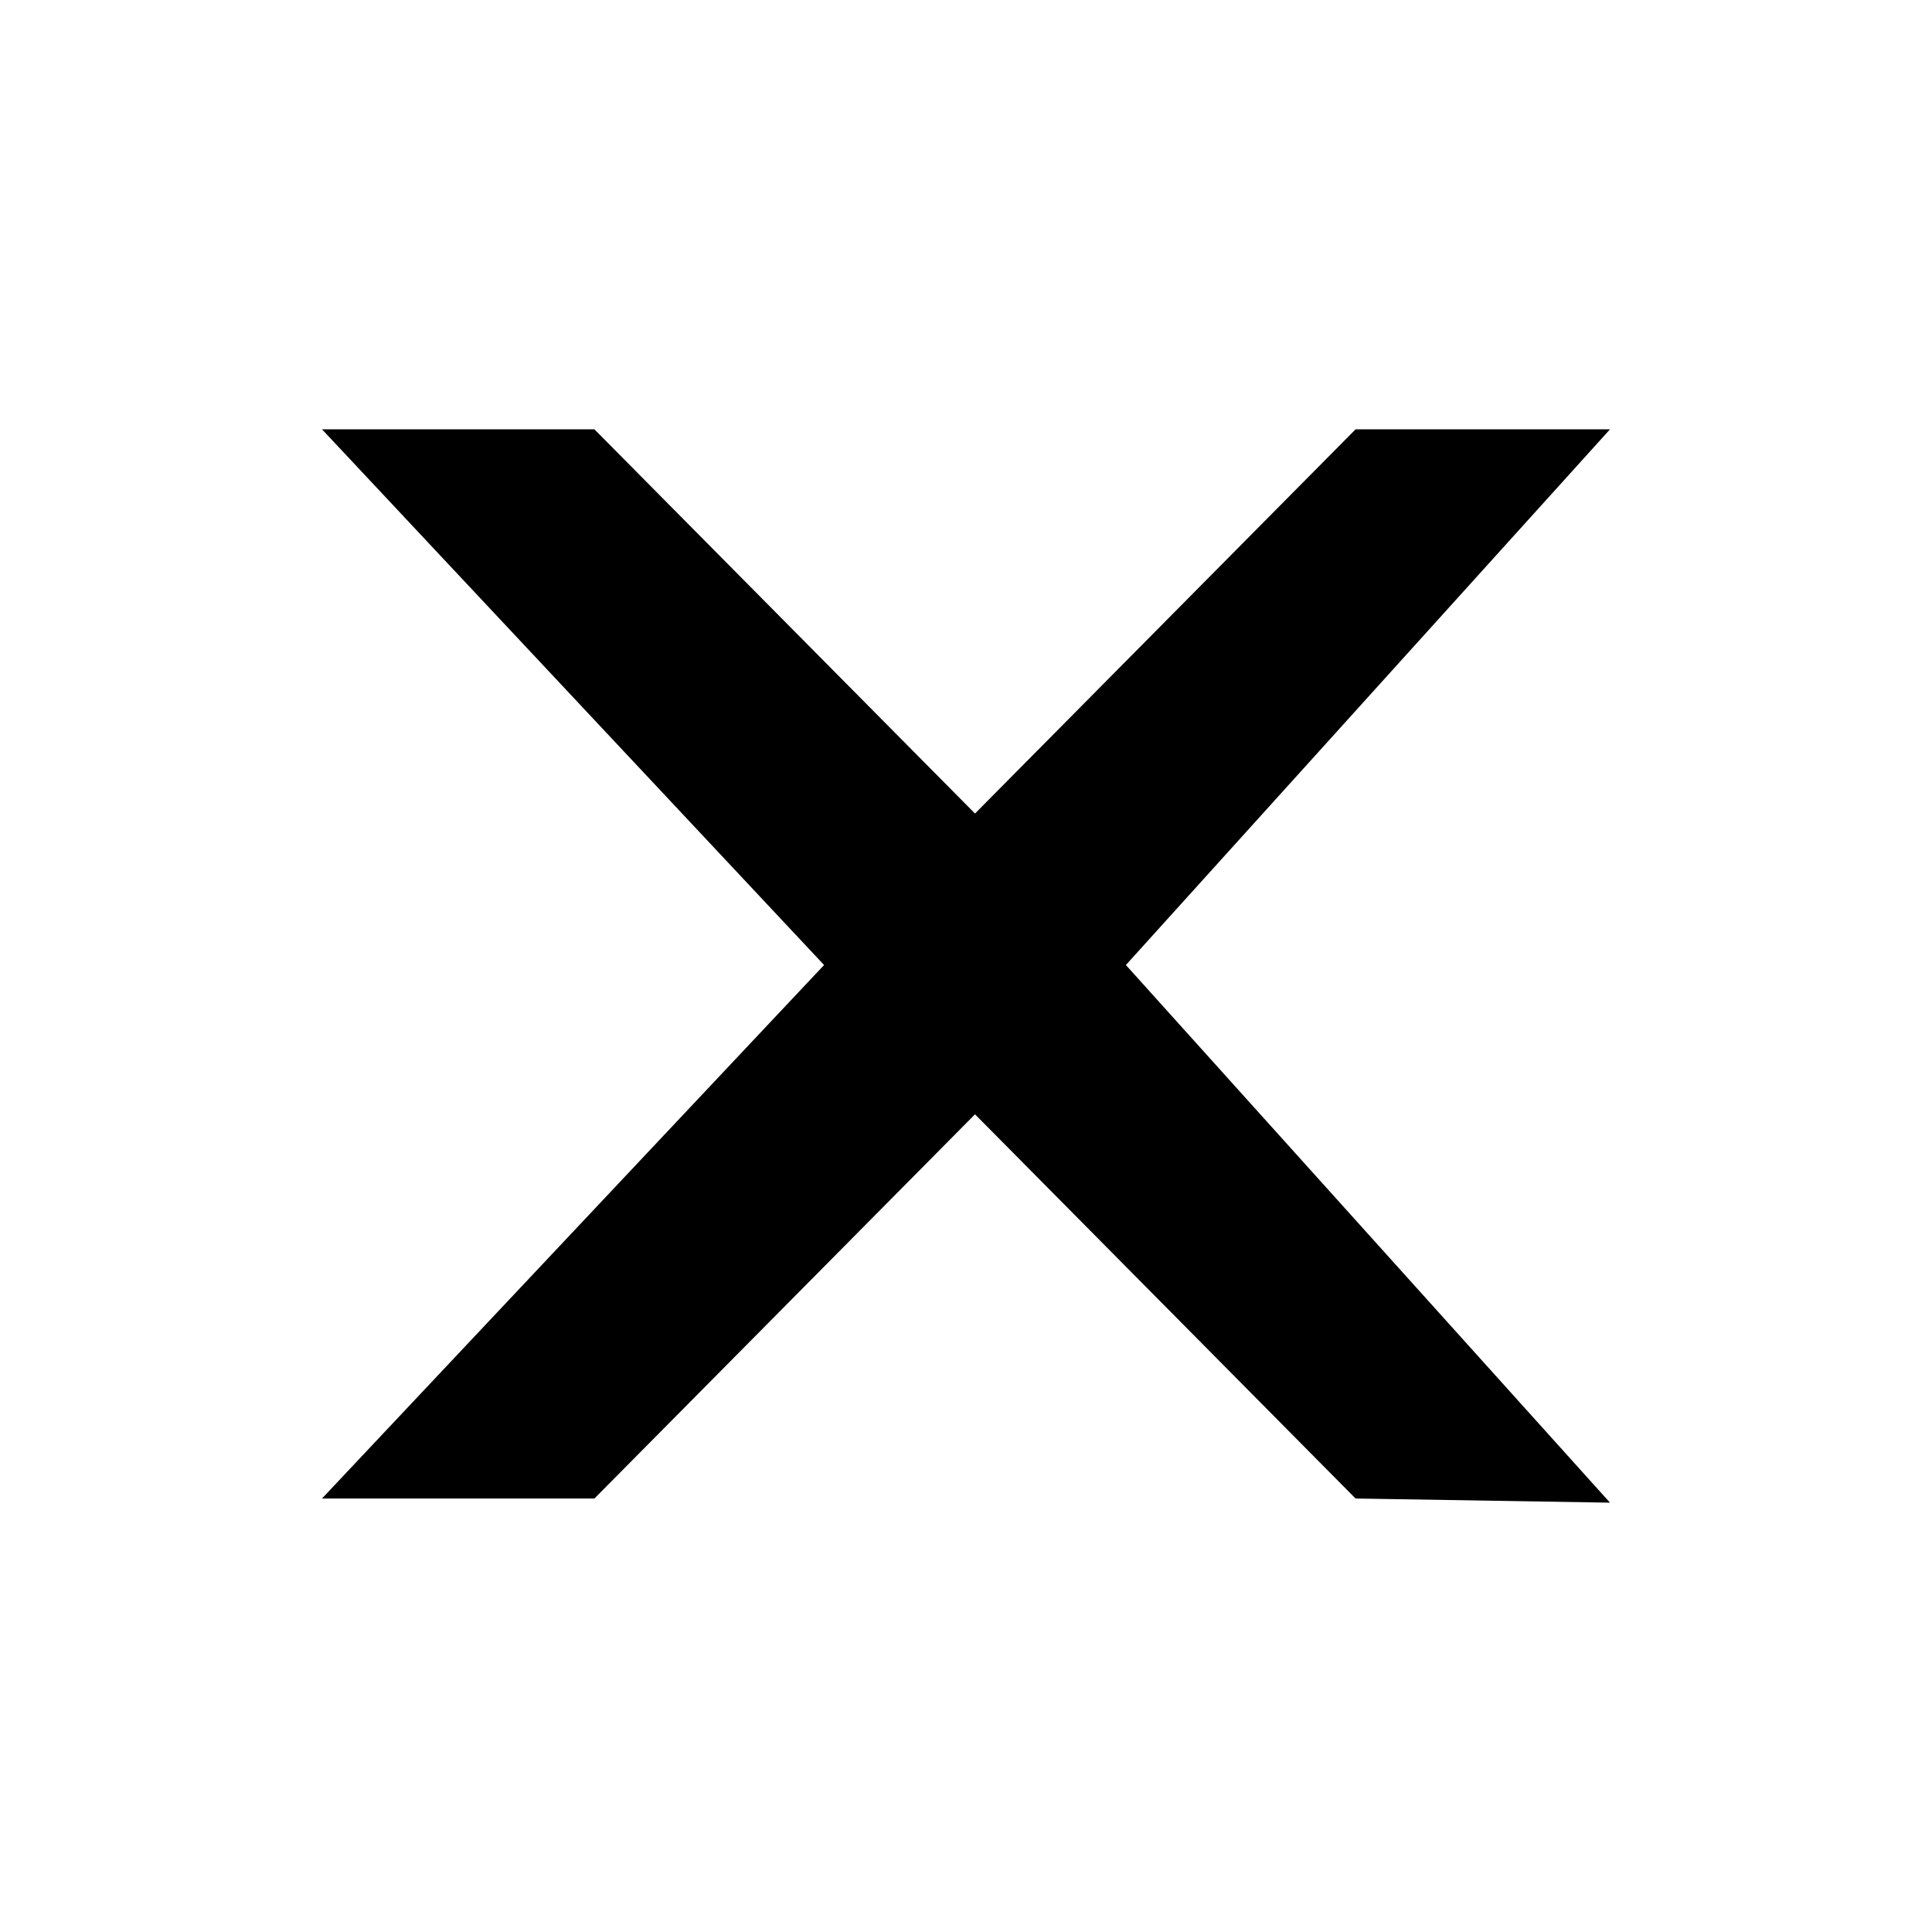 <svg width="85" height="85" viewBox="0 0 85 85" fill="none" xmlns="http://www.w3.org/2000/svg">
<rect width="85" height="85" fill="white"/>
<path d="M26.152 18.889L42.896 35.792L59.639 18.889H70.833L49.535 42.457L70.833 66.111L59.639 65.928L42.896 49.025L26.152 65.928H14.167L36.256 42.457L14.167 18.889H26.152Z" fill="black"/>
</svg>
